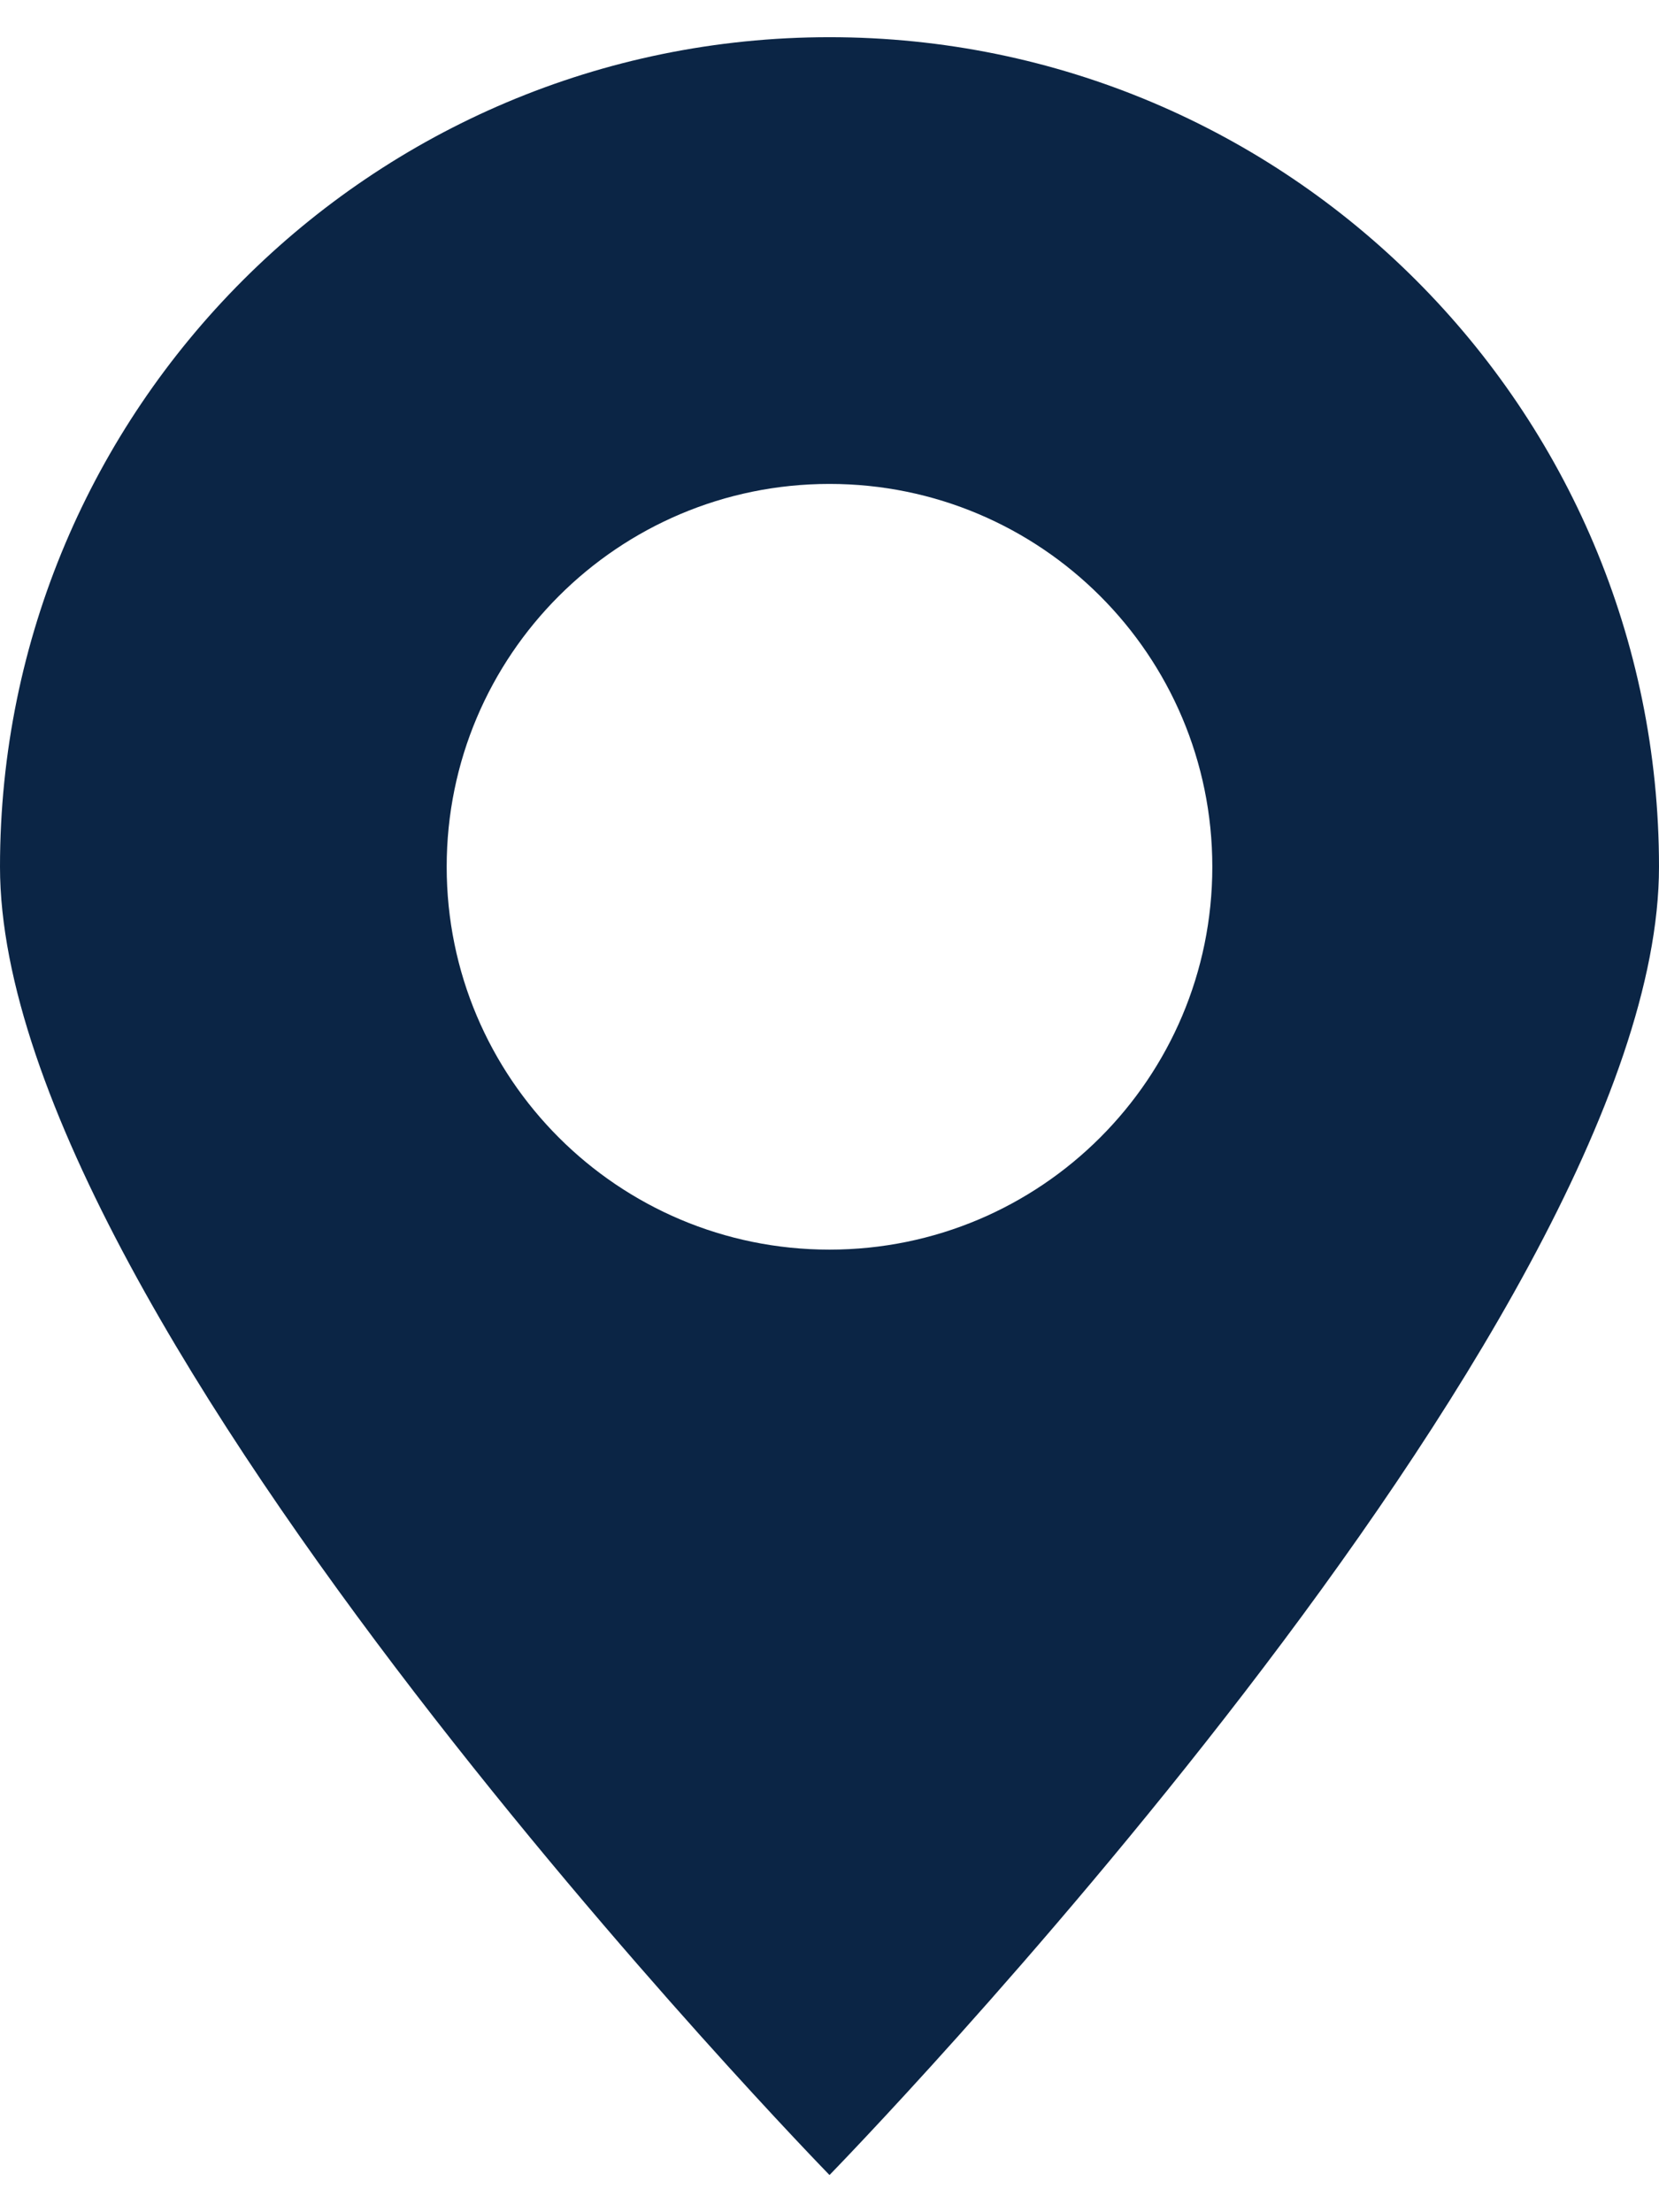<svg width="12" height="16" viewBox="0 0 12 16" fill="none" xmlns="http://www.w3.org/2000/svg">
<path fill-rule="evenodd" clip-rule="evenodd" d="M6 15.731C6 15.731 12 9.583 12 6.269C12 2.956 9.314 0.269 6 0.269C2.686 0.269 0 2.956 0 6.269C0 9.583 6 15.731 6 15.731ZM6 9.038C7.529 9.038 8.769 7.799 8.769 6.269C8.769 4.74 7.529 3.5 6 3.5C4.471 3.5 3.231 4.74 3.231 6.269C3.231 7.799 4.471 9.038 6 9.038Z" fill="#0B2545"/>
</svg>
